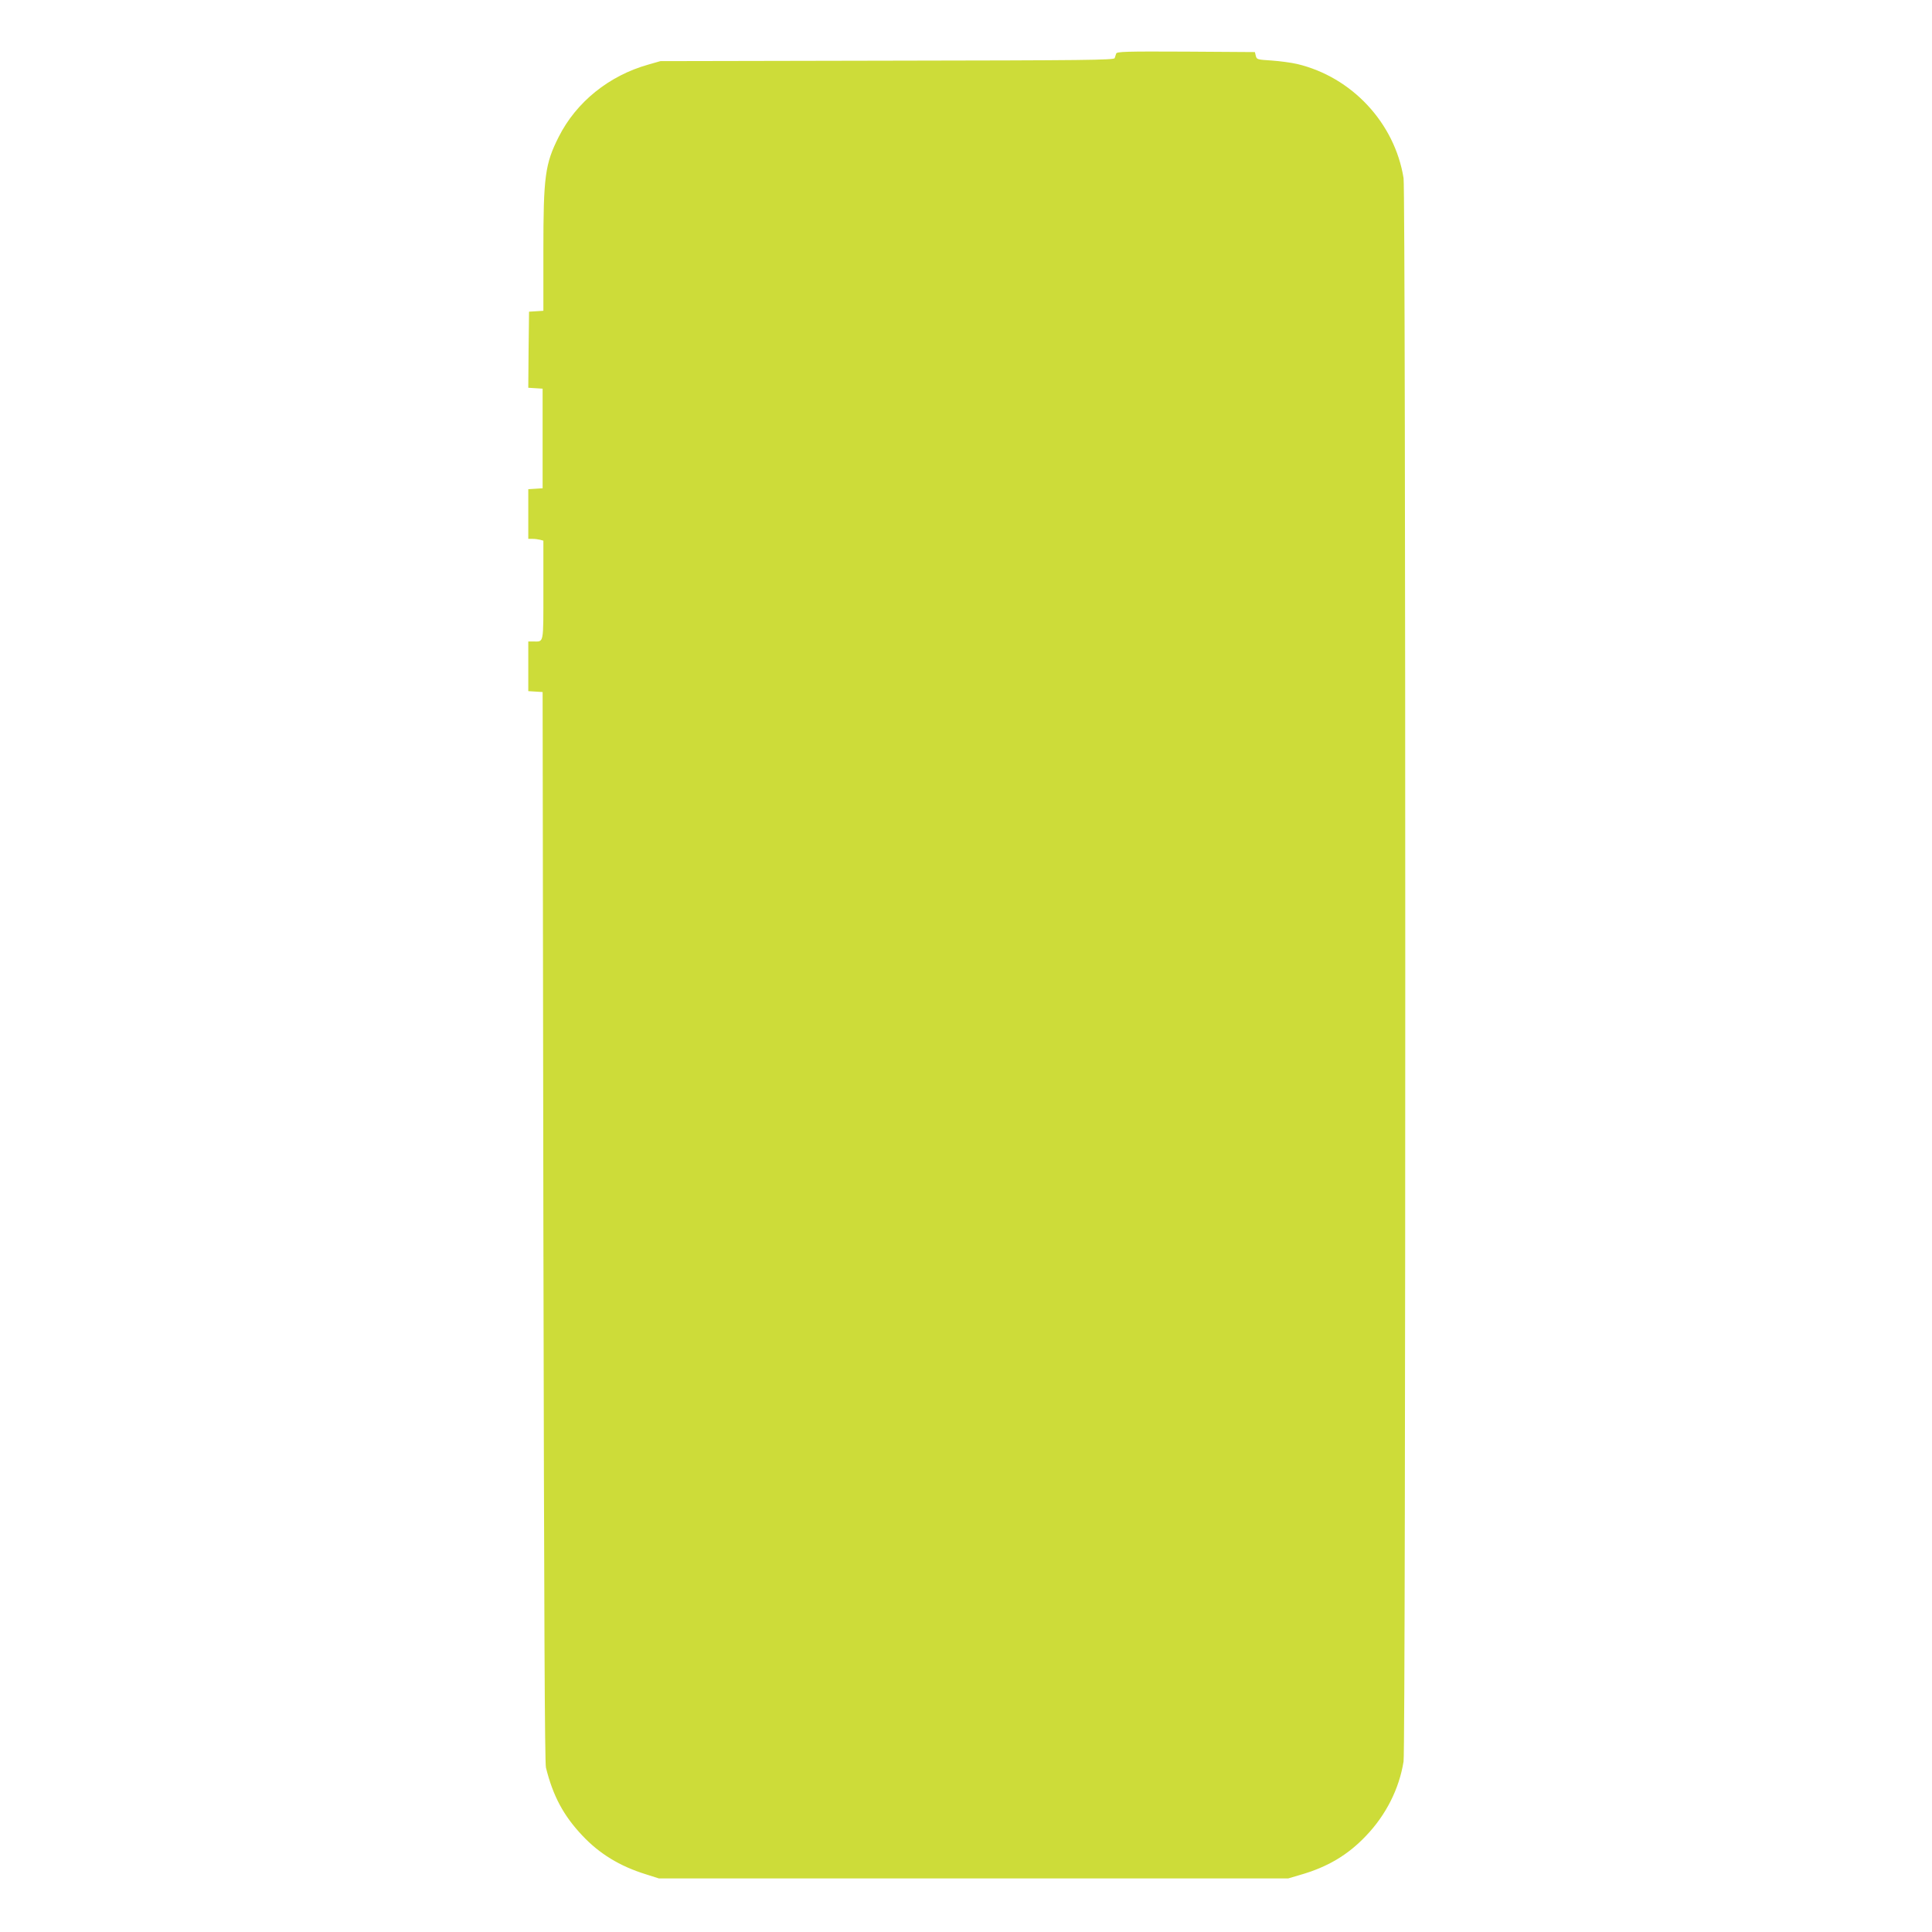 <?xml version="1.0" standalone="no"?>
<!DOCTYPE svg PUBLIC "-//W3C//DTD SVG 20010904//EN"
 "http://www.w3.org/TR/2001/REC-SVG-20010904/DTD/svg10.dtd">
<svg version="1.0" xmlns="http://www.w3.org/2000/svg"
 width="1280pt" height="1280pt" viewBox="0 0 1280 1280"
 preserveAspectRatio="xMidYMid meet">
<g transform="translate(0,1280) scale(0.1,-0.1)"
fill="#cddc39" stroke="none">
<path d="M7395 12445 c-3 -8 -7 -22 -10 -30 -4 -13 -190 -15 -1507 -17 l-1503
-3 -80 -23 c-260 -73 -477 -248 -593 -478 -91 -180 -102 -263 -102 -756 l0
-397 -47 -3 -48 -3 -3 -252 -2 -252 47 -3 48 -3 0 -330 0 -330 -47 -3 -48 -3
0 -165 0 -164 28 0 c15 0 37 -3 50 -6 l22 -6 0 -328 c0 -363 4 -340 -66 -340
l-34 0 0 -164 0 -165 48 -3 47 -3 5 -3540 c5 -2616 9 -3552 17 -3586 47 -189
117 -319 242 -451 112 -119 247 -202 418 -255 l88 -28 2085 0 2085 0 78 23
c182 52 317 132 438 260 131 137 219 310 248 492 15 91 15 10399 0 10490 -59
366 -343 670 -705 756 -38 9 -114 19 -169 23 -95 6 -99 7 -105 31 l-6 25 -457
3 c-401 2 -458 0 -462 -13z"/>
</g>
</svg>
